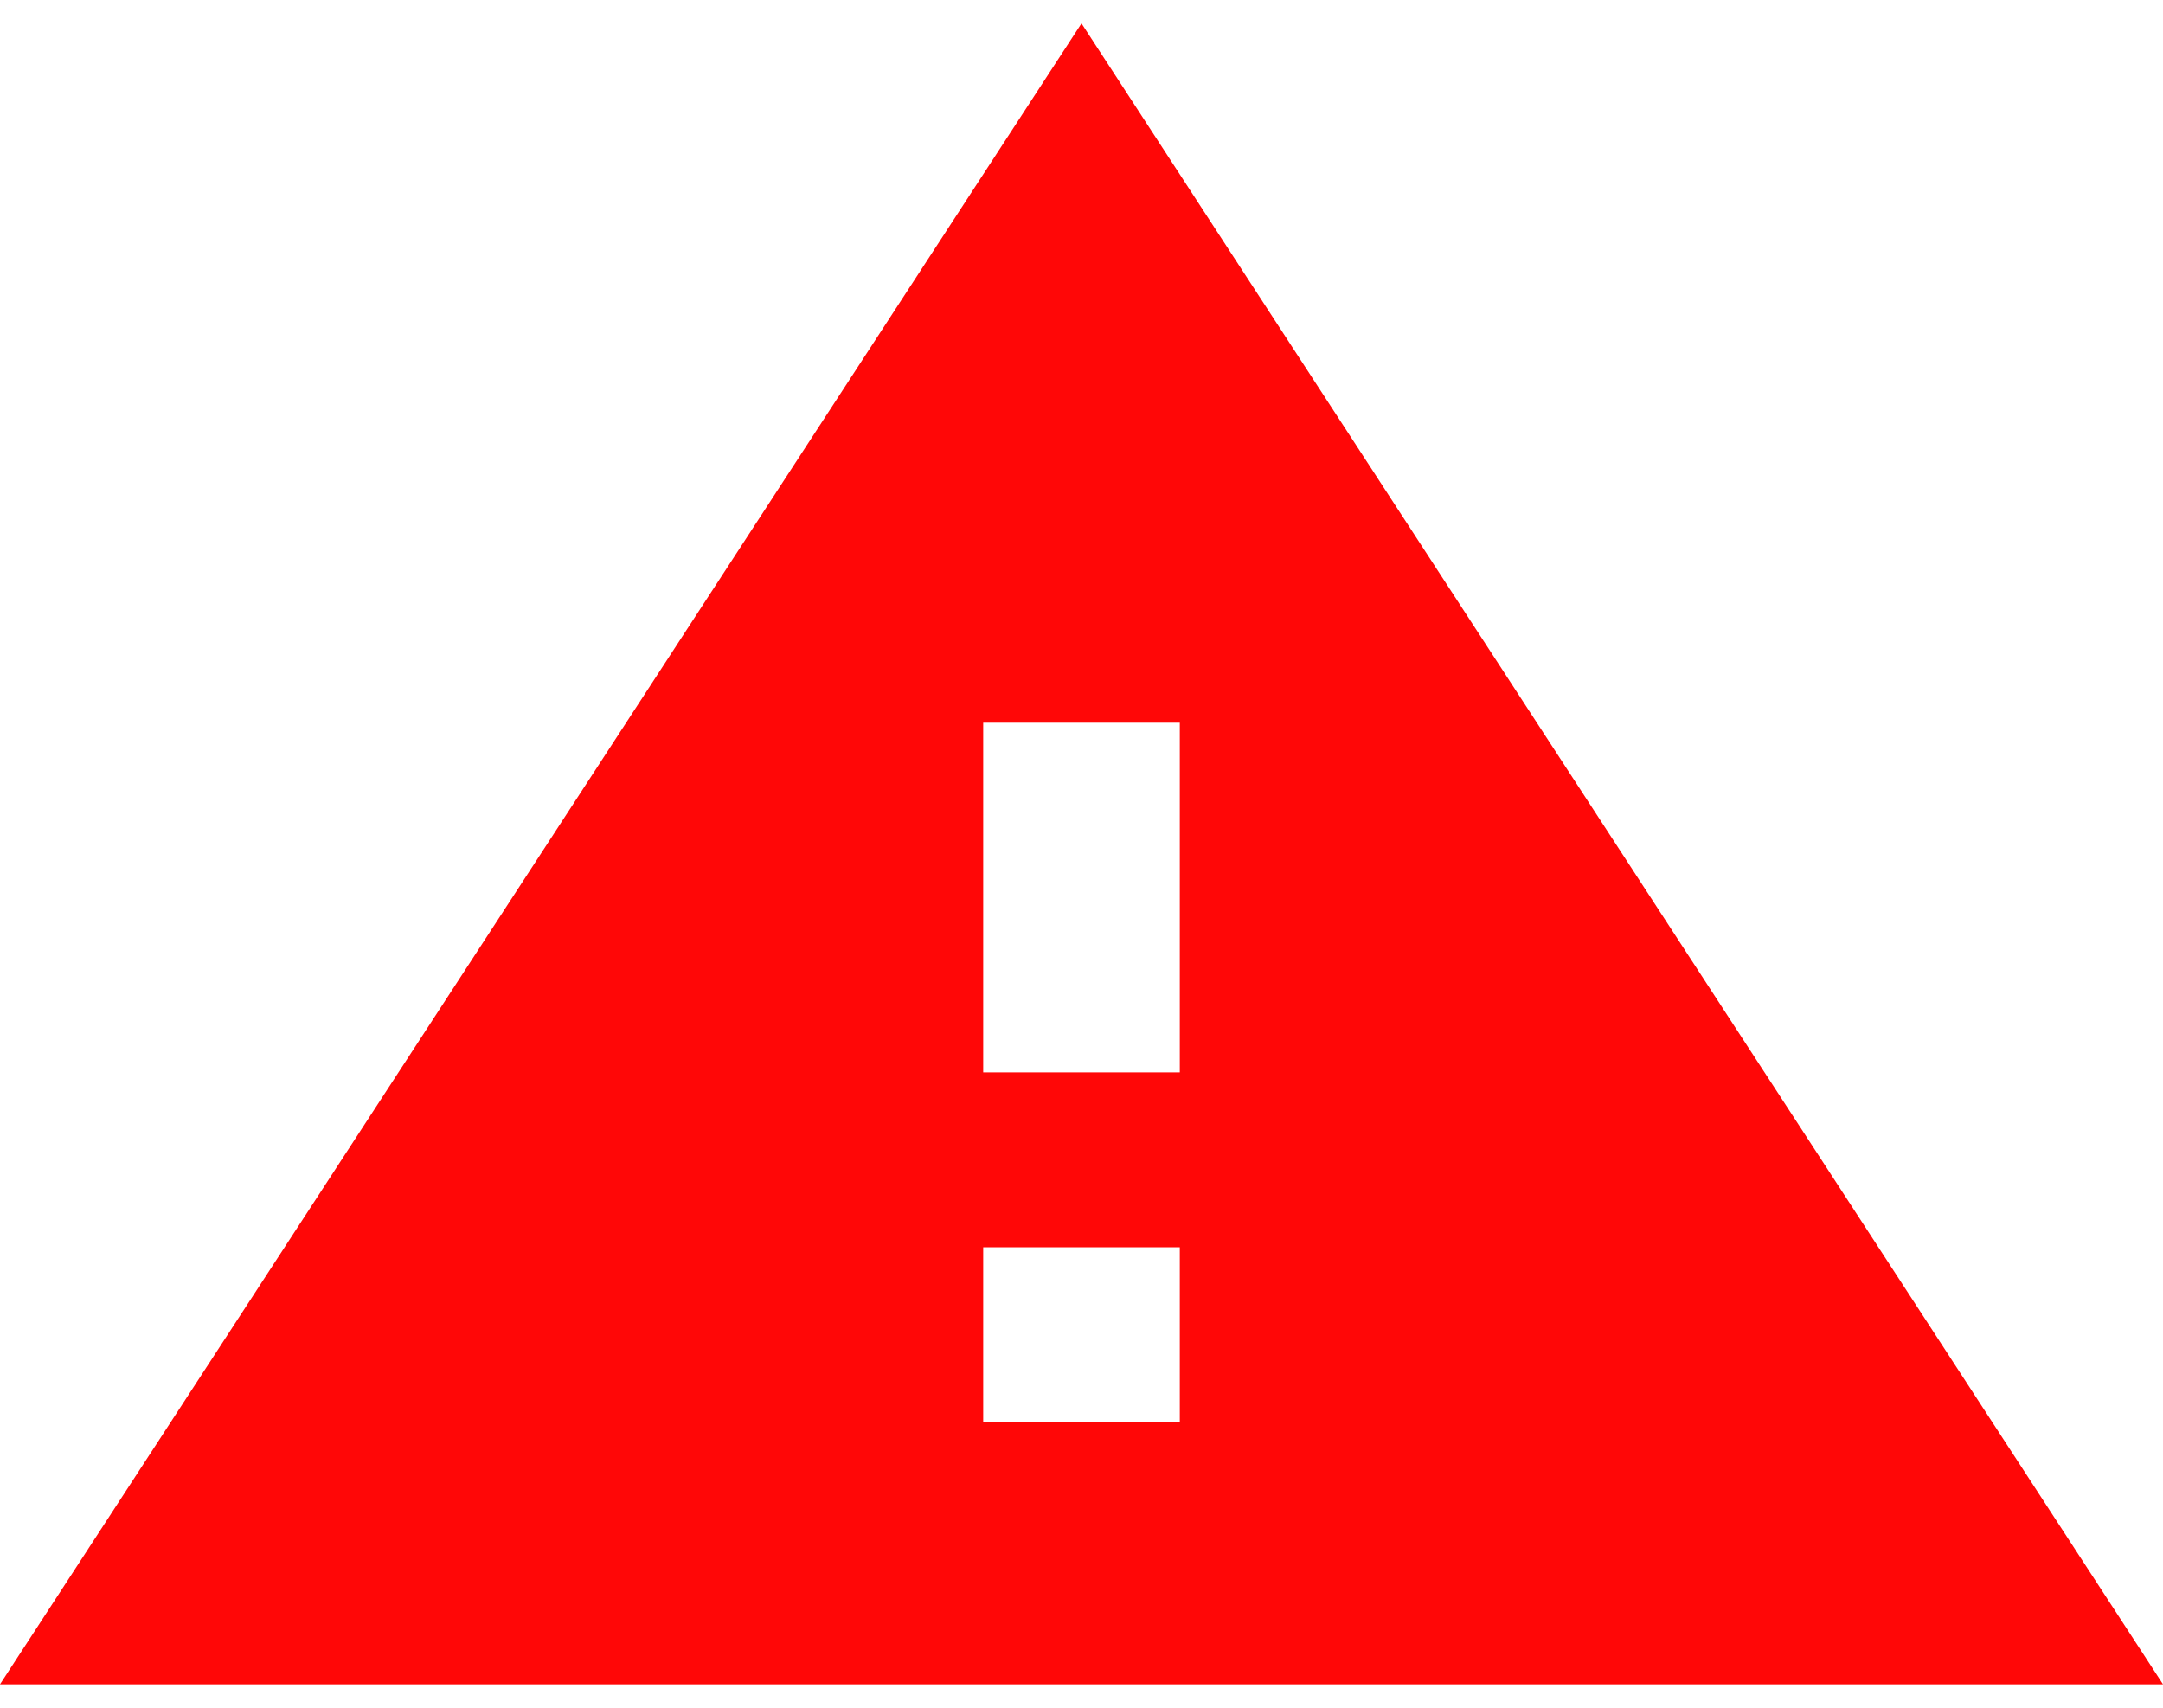 <svg width="38" height="30" viewBox="0 0 38 30" fill="none" xmlns="http://www.w3.org/2000/svg">
<path d="M0 29.589H38L19 0.411L0 29.589ZM20.727 24.982H17.273V21.911H20.727V24.982ZM20.727 18.839H17.273V12.696H20.727V18.839Z" fill="#FF0707"/>
</svg>
